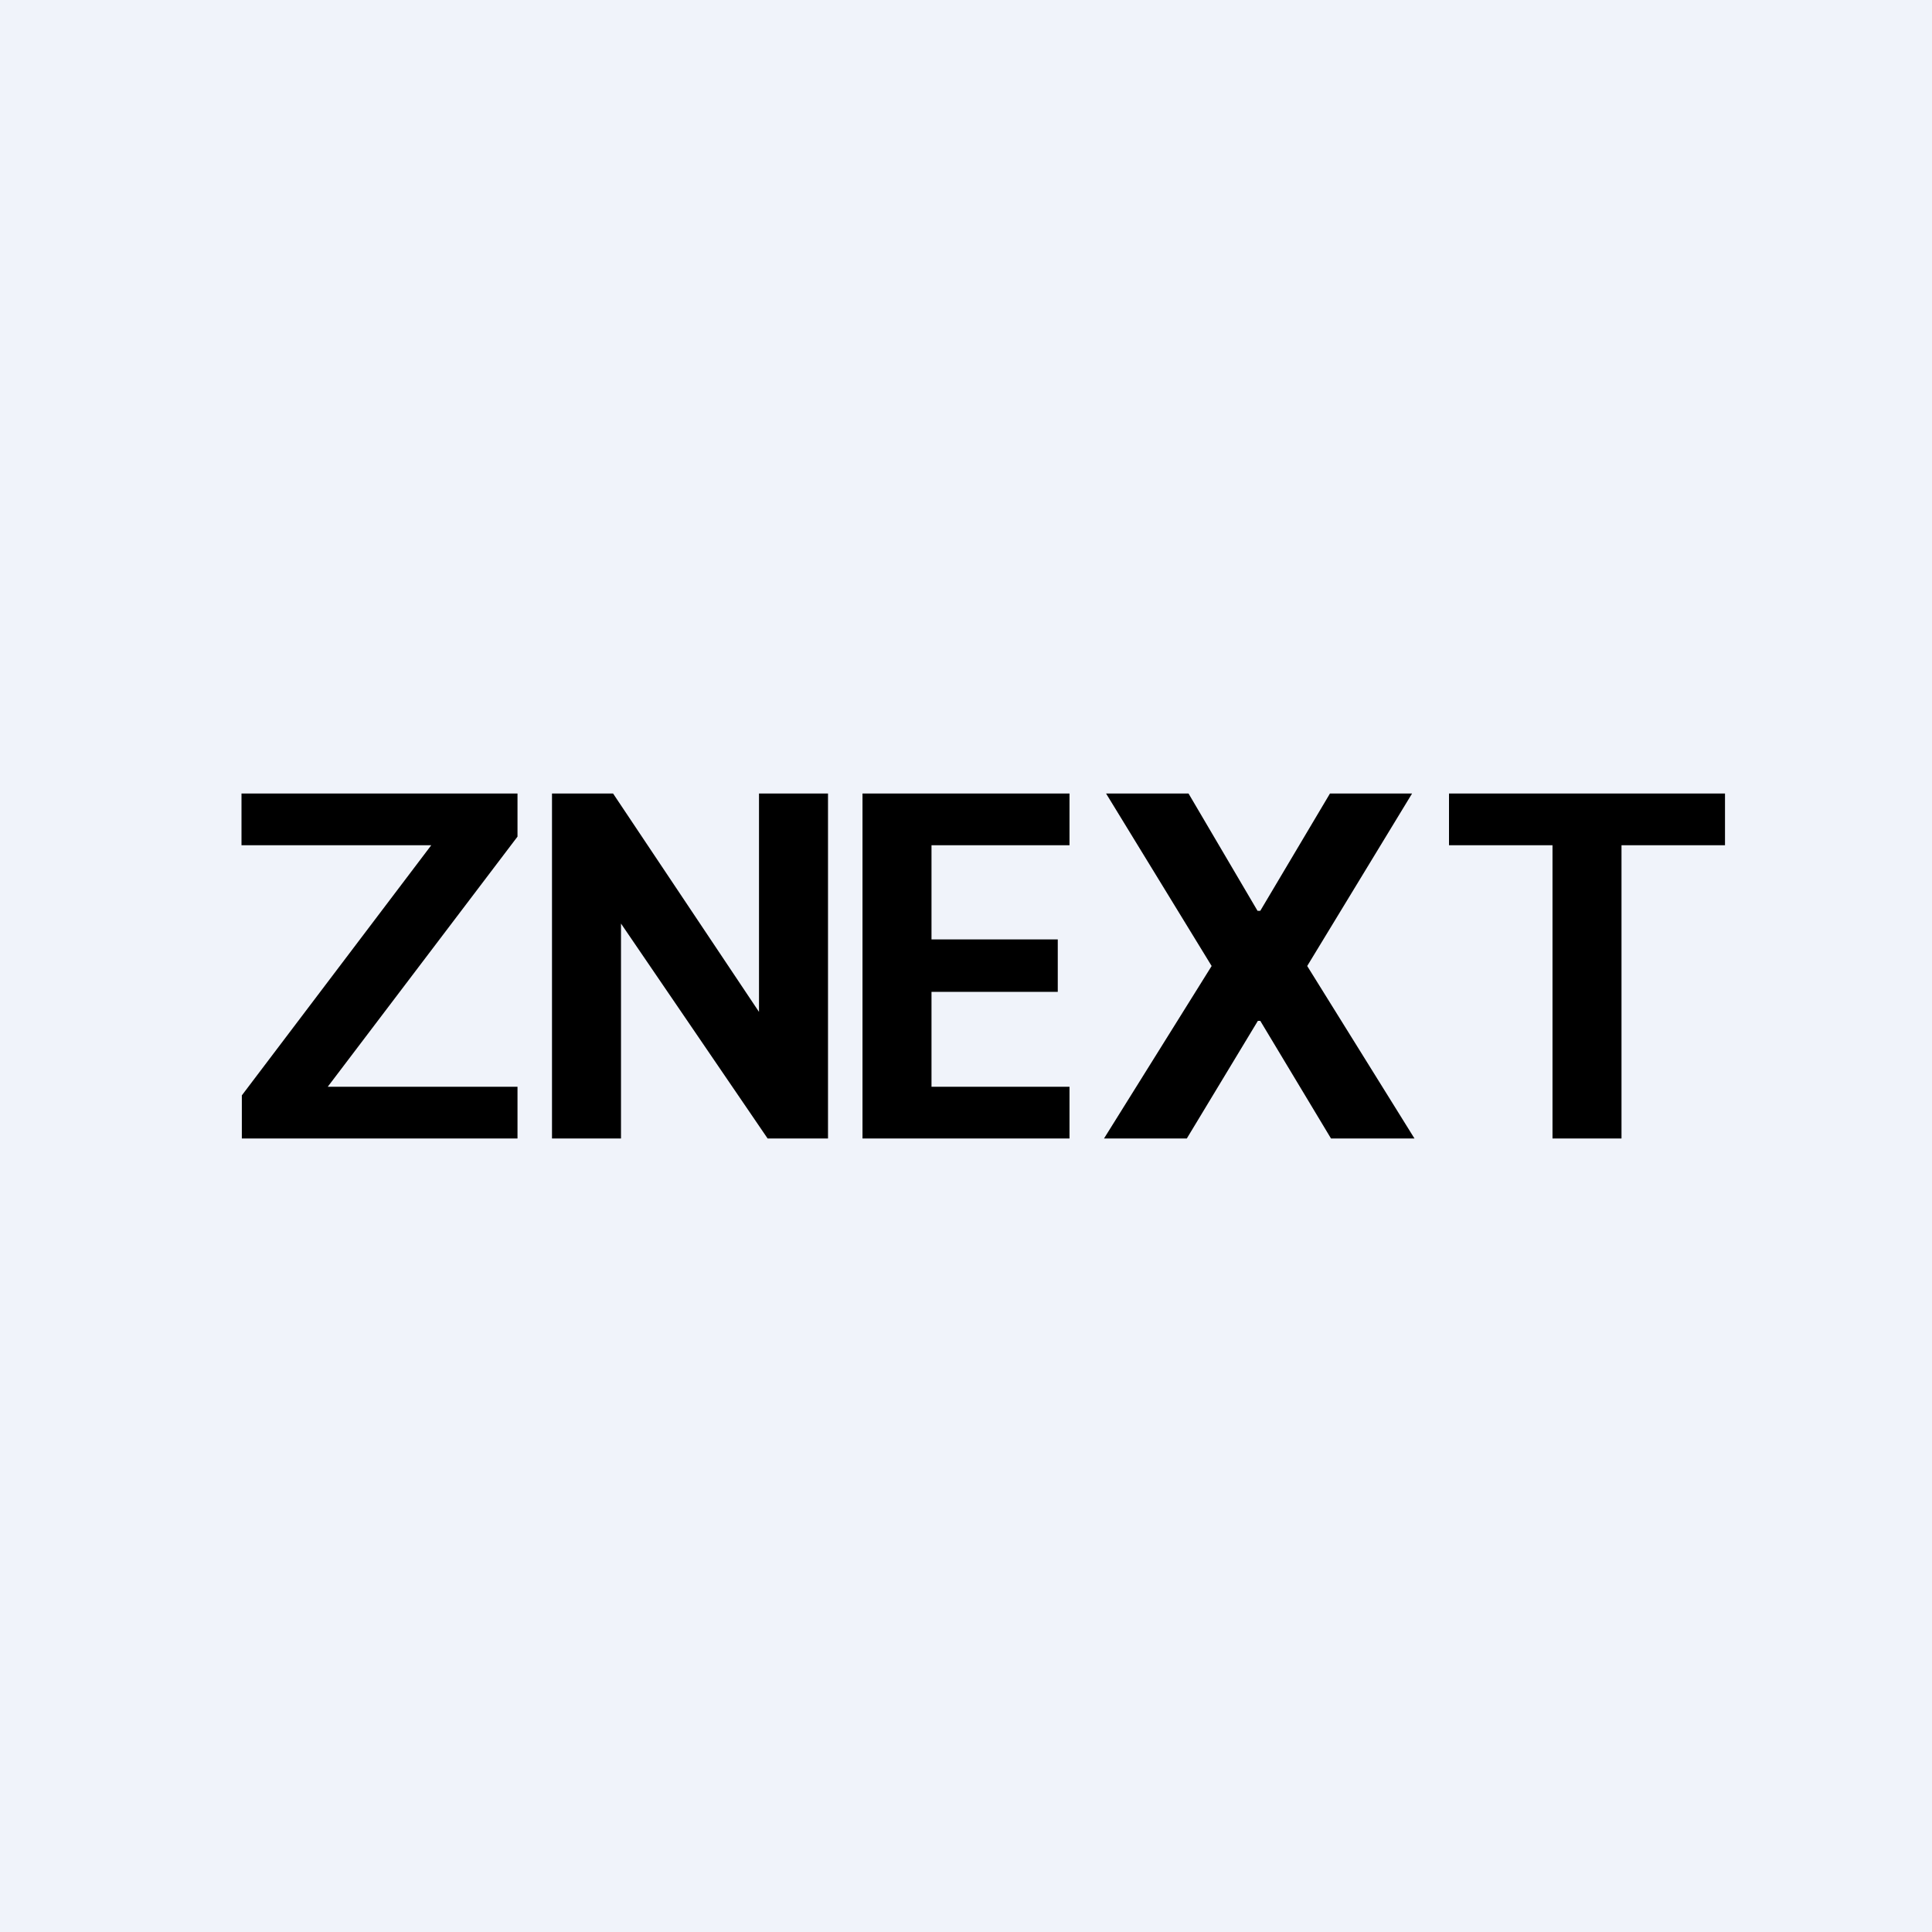 <!-- by TradingView --><svg width="56" height="56" viewBox="0 0 56 56" xmlns="http://www.w3.org/2000/svg"><path fill="#F0F3FA" d="M0 0h56v56H0z"/><path d="M24 23v10h-1.75L18 26.77V33h-2V23h1.77L22 29.33V23h2ZM34.45 23l2 3.4h.08l2.02-3.4h2.38l-3.04 5L41 33h-2.42l-2.05-3.41h-.07L34.4 33H32l3.12-5-3.06-5h2.39ZM42 24.5V23h8v1.5h-3V33h-2v-8.5h-3ZM7.01 33v-1.25l5.49-7.25H7V23h8v1.25L9.5 31.5H15V33H7.01ZM25 33V23h6v1.5h-4v2.73h3.66v1.52H27v2.75h4V33h-6Z"/></svg>